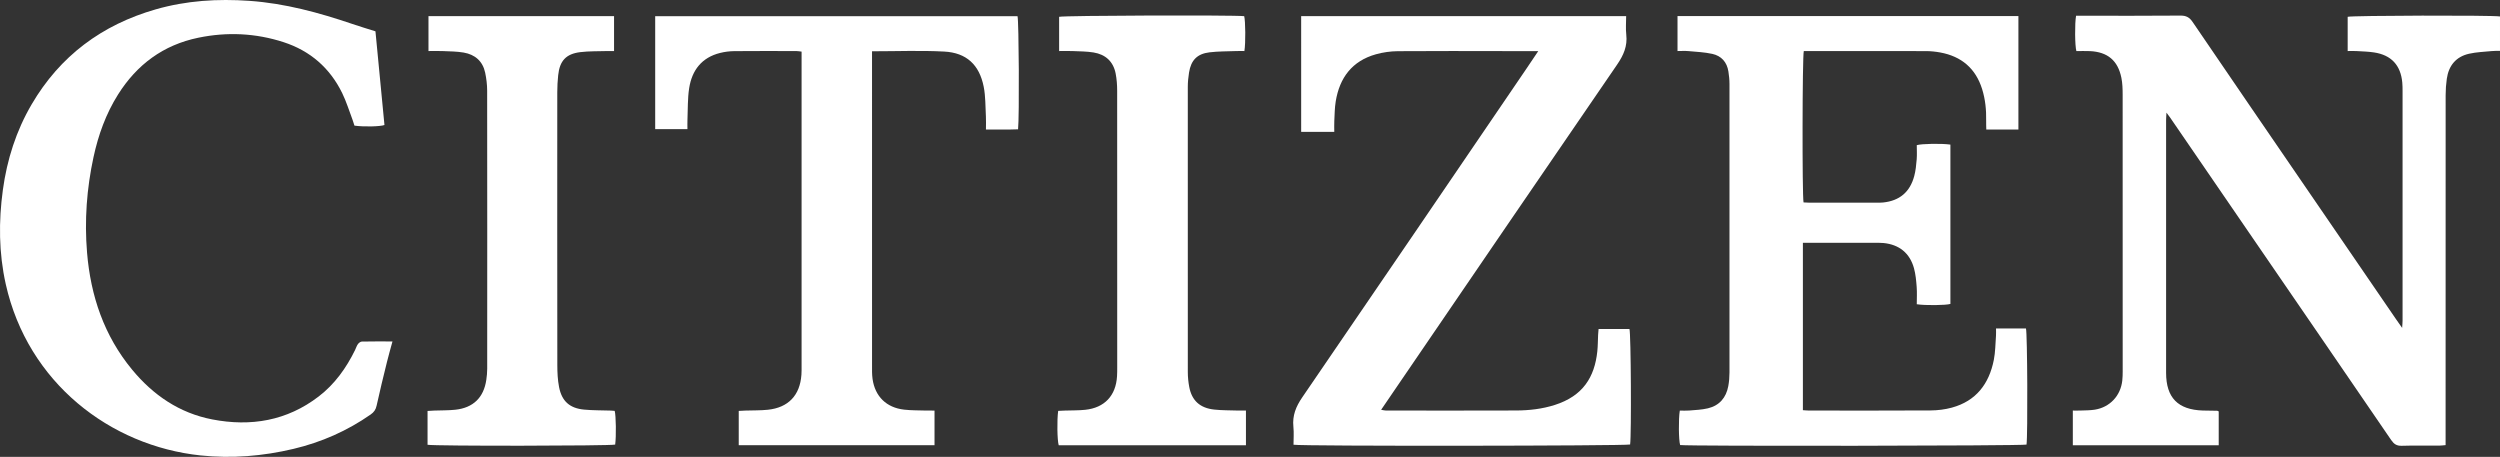 <svg xmlns="http://www.w3.org/2000/svg" id="Capa_2" viewBox="0 0 3820.02 698.05"><rect x="0" y="0" width="3820.02" height="698.05" fill="#333333" stroke="none"/><defs><style>.cls-1{fill:#fff;stroke-width:0px;}</style></defs><g id="Capa_1-2"><g id="Sitc2b"><path class="cls-1" d="m3670.49,501.06c.32-5.29.65-8.12.65-10.94.03-116.98.03-233.96,0-350.94,0-4.33-.04-8.68-.43-12.99-2.38-26.47-16.78-42.08-43.06-46.07-8.86-1.34-17.89-1.56-26.86-2.09-4.26-.25-8.54-.04-13.53-.04V25.67c6.74-1.99,219.17-2.61,232.75-.53v52.54c-4.24.11-8.46-.05-12.62.37-11.56,1.15-23.32,1.51-34.59,4.05-20.08,4.52-31.22,18.19-34.08,38.35-1.17,8.21-1.76,16.58-1.76,24.87-.1,173.64-.07,347.27-.07,520.91,0,4.29,0,8.57,0,13.92-3.75.3-6.91.76-10.07.78-19,.07-38.01-.36-56.98.23-7.72.24-11.94-2.67-16.14-8.82-70.11-102.59-140.47-205.02-210.76-307.5-42.4-61.81-84.77-123.64-127.16-185.46-1.28-1.86-2.7-3.63-5.41-7.25-.27,5.28-.57,8.44-.57,11.61-.03,128.64-.07,257.29,0,385.93.02,38,18.04,56.4,56.07,57.62,7.32.24,14.65.21,21.97.36.6.01,1.18.48,2.36.99v51.72h-222.92v-53.02c3.89,0,7.77.14,11.64-.03,7.31-.31,14.71-.18,21.9-1.32,23.06-3.66,39.5-21.24,42.04-44.48.51-4.63.62-9.31.62-13.97.03-140.98.06-281.95-.06-422.93,0-8.62-.26-17.42-1.96-25.82-5.36-26.36-21.09-39.41-48.05-40.68-6.95-.33-13.94-.05-20.7-.05-2.29-7.78-2.61-42.45-.47-54.01,3.32,0,6.89,0,10.46,0,49.66,0,99.32.24,148.97-.22,8.69-.08,13.77,2.57,18.62,9.7,57.54,84.55,115.4,168.89,173.19,253.27,45.93,67.07,91.88,134.12,137.83,201.18,2.55,3.72,5.19,7.39,9.19,13.08Z"></path><path class="cls-1" d="m2563.26,24.54h520.89v173.41h-49.08c-.07-4.41-.29-8.91-.2-13.41.32-16.43-1.24-32.63-6.15-48.36-9.89-31.69-31.64-50.04-63.98-56-7.17-1.32-14.56-2.07-21.85-2.09-59.99-.16-119.99-.09-179.98-.1-2.3,0-4.59,0-6.69,0-2.26,7.92-2.57,220.83-.39,231.31,3.09.14,6.35.41,9.6.42,34,.03,67.99.02,101.99,0,3.33,0,6.68.04,9.99-.31,25-2.59,40.94-15.77,47.55-40.29,2.23-8.27,3.05-16.99,3.77-25.57.6-7.26.12-14.61.12-21.75,7.41-2.27,38.13-2.75,51.4-.85v243.45c-6.77,2.1-38.35,2.55-51.4.48,0-8.64.53-17.57-.14-26.41-.72-9.57-1.58-19.32-4.1-28.52-6.38-23.25-22.75-36.32-46.68-38.62-2.65-.25-5.32-.35-7.98-.35-35-.02-69.99,0-104.99,0-3.23,0-6.46,0-10.11,0v255.78c3.26.21,6.17.55,9.07.56,61.99.03,123.99.23,185.98-.17,10.88-.07,22.07-1.43,32.55-4.29,37.13-10.13,56.93-36.44,64.14-72.92,2.37-12,2.36-24.48,3.3-36.75.27-3.54.04-7.12.04-11.24h45.78c2.16,7.26,2.86,163.54.84,177.39-7.18,1.98-516.17,2.64-529.28.69-2.19-6.86-2.67-39.47-.51-52.67,4.59,0,9.49.35,14.32-.07,9.59-.83,19.37-1.15,28.66-3.38,17.62-4.23,27.85-16.31,31.11-33.96,1.26-6.84,1.82-13.9,1.82-20.86.1-146.98.1-293.97,0-440.95,0-6.29-.69-12.64-1.65-18.87-2.2-14.37-10.77-23.92-24.66-26.95-11.94-2.61-24.35-3.14-36.58-4.25-5.23-.47-10.54-.08-16.52-.08V24.54Z"></path><path class="cls-1" d="m2350.51,78.09c-18.3,0-33.9,0-49.5,0-54.99-.03-109.99-.32-164.97.12-11.2.09-22.71,1.7-33.5,4.7-36.43,10.15-55.68,35.8-61.57,72.17-1.59,9.81-1.62,19.89-2.14,29.86-.27,5.27-.05,10.56-.05,16.58h-50.58c-.04-58.8-.02-117.54-.02-176.88h496.59c0,9.77-.86,19.11.18,28.23,2.03,17.62-4.19,31.58-14.09,45.99-112.02,163.13-223.48,326.65-335.09,490.07-8.25,12.08-16.47,24.16-25.39,37.24,3.17.5,5.25,1.12,7.34,1.13,66.32.05,132.65.19,198.97-.07,20.02-.08,39.86-2.34,59.11-8.49,42.81-13.68,60.79-42.31,64.93-82.02.86-8.27.78-16.63,1.18-24.95.14-2.89.46-5.78.73-9.11h47.19c2.3,7.32,3.11,161.46,1.01,176.52-7.22,2.21-501.35,2.78-514.35.36,0-8.97.77-18.28-.17-27.42-1.76-17.15,3.9-30.93,13.63-45.13,114.11-166.55,227.63-333.5,341.29-500.35,5.95-8.73,11.81-17.53,19.24-28.55Z"></path><path class="cls-1" d="m599.7,521.74c-3.07,11.37-5.93,21.22-8.37,31.18-5.47,22.3-11.03,44.59-15.89,67.02-1.33,6.13-4.11,9.96-9.04,13.4-35.94,25.1-75.36,42.44-117.91,52.54-46.7,11.08-94.03,15.05-141.87,10.04-138.32-14.49-264.21-111.31-297.82-261.7-10.66-47.72-11.01-95.79-4.42-144.05,6.34-46.36,20.29-90.2,43.98-130.69C91.75,85.36,155.79,37.95,237.79,14.34,284.73.83,332.7-2.12,381.32,1.32c54.31,3.84,106.16,18.01,157.36,35.39,11.63,3.95,23.4,7.47,35.01,11.15,4.6,47.85,9.17,95.5,13.76,143.18-6.69,2.37-31.29,2.96-45.84.94-.9-2.77-1.77-5.91-2.92-8.95-5.18-13.67-9.46-27.8-15.87-40.88-18.8-38.37-48.92-64.56-89.55-77.74-42.68-13.84-86.31-15.84-130.25-6.77-53.53,11.04-93.9,41.02-122.78,86.98-18.47,29.39-30.01,61.56-37.32,95.31-10.44,48.18-13.98,96.97-9.91,146.05,5.49,66.22,26.03,127.05,68.92,178.92,32.2,38.94,72.29,66.31,122.35,75.97,58.86,11.37,114.13,2.22,162.74-35.11,24.53-18.84,42.05-43.42,55.56-71.01,1.46-2.99,2.4-6.33,4.33-8.96,1.35-1.84,3.95-3.84,6.03-3.88,14.95-.33,29.92-.18,46.76-.18Z"></path><path class="cls-1" d="m1332.46,78.36v11.81c0,155.98,0,311.95.03,467.93,0,6.99-.2,14.07.78,20.96,3.76,26.7,21.19,43.81,48.18,46.87,11.21,1.27,22.6,1.03,33.91,1.4,3.96.13,7.92.02,12.6.02v52.88h-299.17v-52.35c3.45-.18,6.96-.41,10.47-.53,11.31-.39,22.69-.07,33.92-1.23,31.41-3.25,49.23-22.08,51.41-53.57.32-4.65.24-9.33.24-13.99.01-156.31,0-312.62,0-468.93v-10.75c-2.85-.32-5.36-.85-7.88-.85-31.66-.05-63.33-.2-94.98.1-7.26.07-14.68,1.02-21.73,2.78-27.84,6.94-42.82,26.26-47.13,53.44-2.54,16-1.95,32.5-2.67,48.78-.2,4.56-.03,9.14-.03,14.23h-49.27V24.76h553.65c2.06,6.97,2.9,153.37.83,172.83-15.84.67-31.89.18-49.09.31,0-7.28.29-13.53-.06-19.75-.86-15.26-.42-30.82-3.38-45.69-6.66-33.48-26.31-51.87-60.34-53.67-36.17-1.91-72.53-.43-110.31-.43Z"></path><path class="cls-1" d="m1618.35,77.99V25.69c7.56-2.03,264.18-2.84,282.78-1.01,1.99,7.2,2.32,41.31.31,53.31-4,0-8.25-.14-12.49.03-13.62.52-27.35.31-40.84,1.94-18.86,2.27-28.28,12.1-31.25,30.87-1.14,7.21-1.89,14.57-1.89,21.86-.11,145.27-.11,290.55.02,435.82,0,7.62.79,15.34,2.2,22.83,3.89,20.74,16.43,32.22,38.31,34.51,11.89,1.24,23.93,1.08,35.91,1.47,3.92.13,7.85.02,12.41.02v53.01h-286.09c-2.26-7.24-2.8-38.59-.81-52.52,3.33-.16,6.87-.36,10.41-.48,10.31-.37,20.69-.09,30.92-1.17,29.54-3.1,46.86-21.62,48.6-51.27.27-4.65.28-9.33.28-13.99.01-140.61.05-281.22-.08-421.83,0-8.94-.61-18.03-2.32-26.77-3.6-18.38-15.56-29.19-33.77-32.15-10.45-1.7-21.19-1.66-31.82-2.13-6.58-.29-13.19-.05-20.79-.05Z"></path><path class="cls-1" d="m654.72,77.99V24.62h283.55v53.38c-3.7,0-7.23-.1-10.76.02-13.63.44-27.38-.01-40.87,1.65-21.82,2.7-31.42,13.28-33.74,35.29-.91,8.6-1.37,17.28-1.38,25.93-.08,138.96-.11,277.91.07,416.87.01,11.27.52,22.75,2.67,33.76,4.22,21.6,16.34,32.32,38.22,34.37,13.57,1.27,27.27,1.03,40.91,1.49,1.98.07,3.96.31,5.87.46,2.01,7.17,2.44,38.88.74,51.5-7.72,2.07-275.98,2.43-286.7.27v-51.66c3.41-.2,6.9-.46,10.4-.59,10.64-.41,21.35-.15,31.92-1.26,27.44-2.89,43.52-18.58,47.47-45.66.81-5.58,1.35-11.26,1.36-16.9.07-141.62.12-283.24-.07-424.86-.01-9.24-1.13-18.64-3.05-27.69-3.73-17.57-15.6-27.7-32.86-30.67-10.43-1.8-21.19-1.78-31.81-2.26-6.94-.31-13.9-.06-21.95-.06Z"></path></g></g></svg>